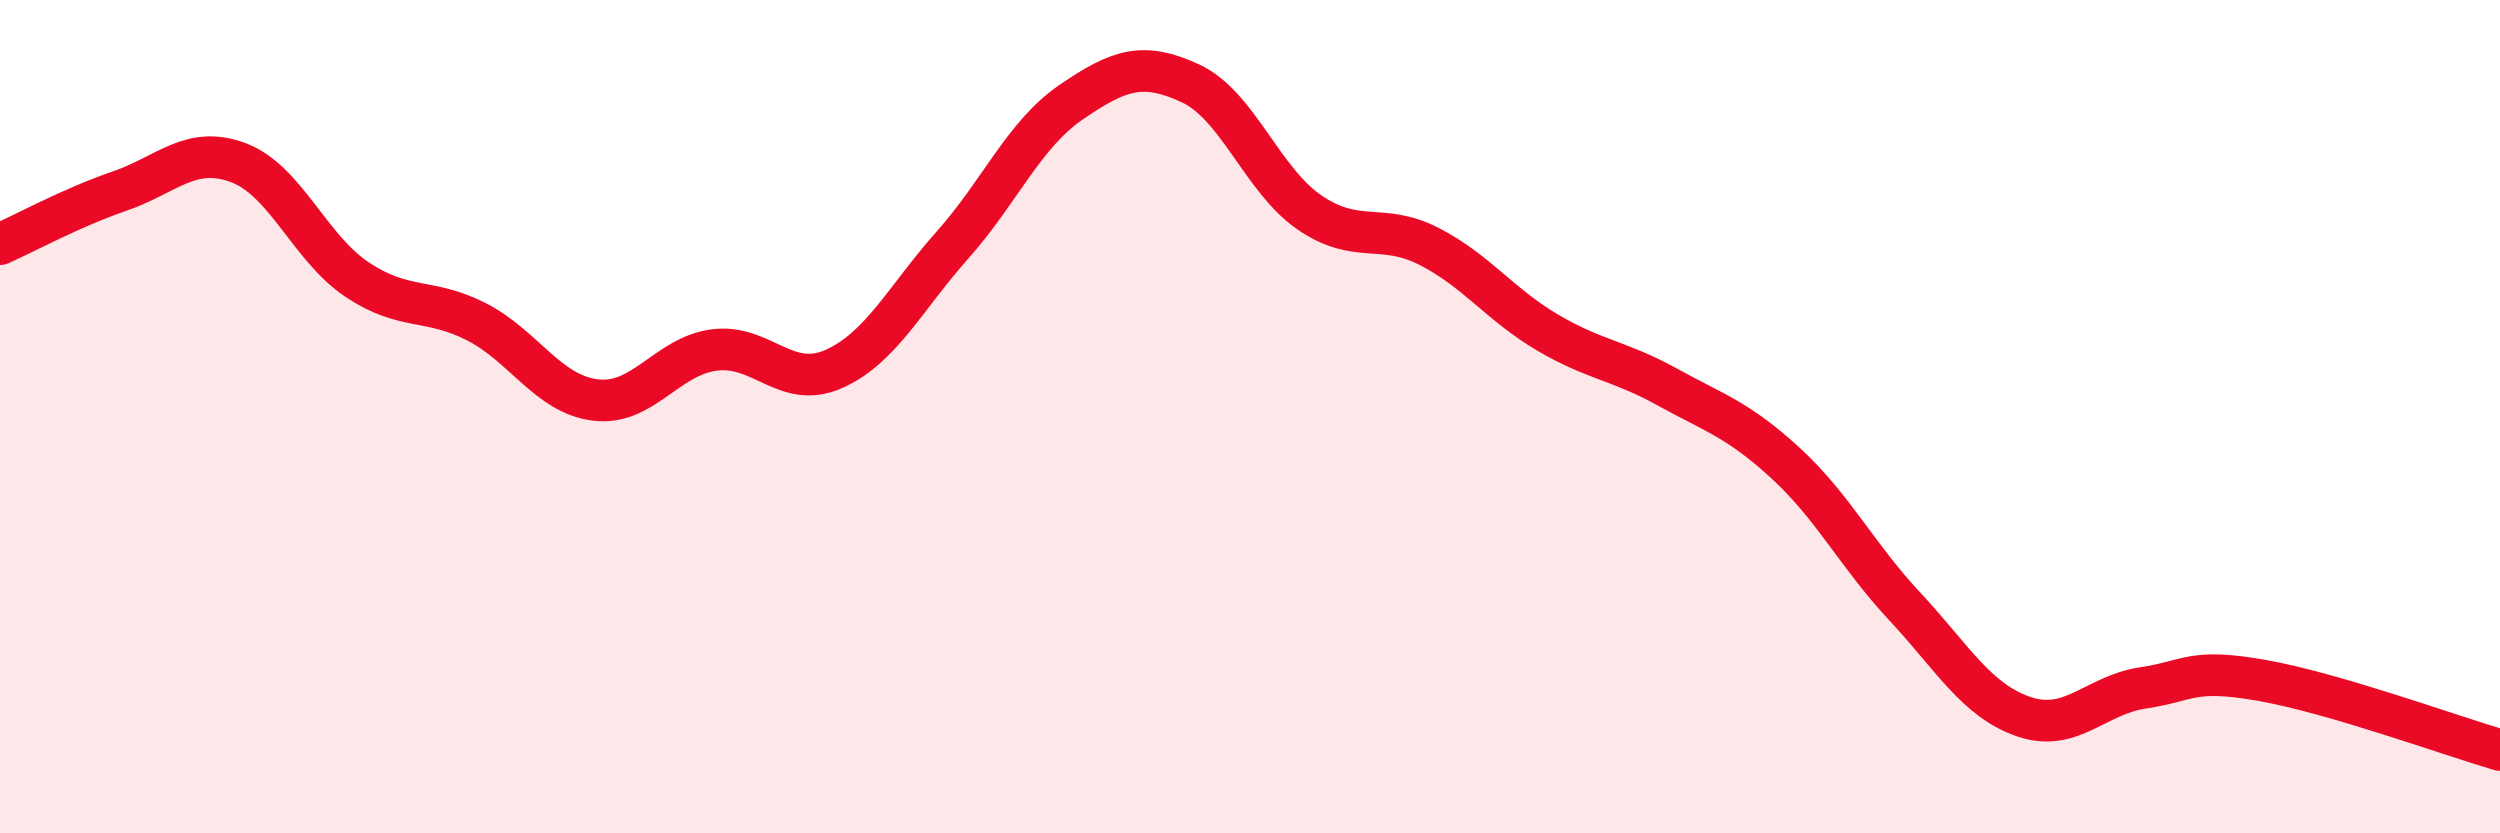 
    <svg width="60" height="20" viewBox="0 0 60 20" xmlns="http://www.w3.org/2000/svg">
      <path
        d="M 0,5.86 C 0.57,5.61 1.72,4.98 2.86,4.59 C 4,4.2 4.57,3.48 5.71,3.9 C 6.85,4.32 7.43,5.95 8.57,6.71 C 9.71,7.47 10.29,7.14 11.43,7.72 C 12.57,8.3 13.15,9.46 14.29,9.6 C 15.43,9.74 16,8.55 17.14,8.4 C 18.28,8.25 18.86,9.36 20,8.86 C 21.14,8.36 21.72,7.16 22.86,5.88 C 24,4.6 24.57,3.23 25.71,2.45 C 26.85,1.67 27.43,1.47 28.57,2 C 29.71,2.53 30.29,4.32 31.43,5.1 C 32.57,5.88 33.15,5.33 34.29,5.91 C 35.43,6.49 36,7.31 37.14,7.98 C 38.28,8.65 38.86,8.65 40,9.28 C 41.14,9.91 41.72,10.07 42.86,11.12 C 44,12.17 44.57,13.33 45.71,14.55 C 46.85,15.77 47.43,16.81 48.57,17.2 C 49.71,17.59 50.29,16.68 51.43,16.51 C 52.57,16.34 52.58,16.03 54.29,16.33 C 56,16.63 58.86,17.67 60,18L60 20L0 20Z"
        fill="#EB0A25"
        opacity="0.1"
        stroke-linecap="round"
        stroke-linejoin="round"
      />
      <path
        d="M 0,5.86 C 0.57,5.61 1.72,4.98 2.86,4.59 C 4,4.2 4.57,3.48 5.71,3.9 C 6.85,4.32 7.43,5.95 8.57,6.71 C 9.71,7.47 10.29,7.14 11.43,7.72 C 12.57,8.3 13.15,9.46 14.29,9.6 C 15.43,9.74 16,8.55 17.14,8.4 C 18.28,8.25 18.86,9.36 20,8.86 C 21.14,8.36 21.72,7.16 22.86,5.88 C 24,4.6 24.57,3.23 25.71,2.45 C 26.85,1.67 27.43,1.47 28.57,2 C 29.71,2.53 30.29,4.32 31.43,5.1 C 32.57,5.88 33.15,5.33 34.29,5.91 C 35.43,6.49 36,7.31 37.14,7.98 C 38.28,8.65 38.86,8.65 40,9.28 C 41.14,9.91 41.72,10.07 42.86,11.12 C 44,12.17 44.57,13.33 45.71,14.55 C 46.85,15.77 47.43,16.81 48.57,17.2 C 49.71,17.59 50.29,16.68 51.43,16.51 C 52.57,16.34 52.58,16.03 54.29,16.33 C 56,16.63 58.86,17.67 60,18"
        stroke="#EB0A25"
        stroke-width="1"
        fill="none"
        stroke-linecap="round"
        stroke-linejoin="round"
      />
    </svg>
  